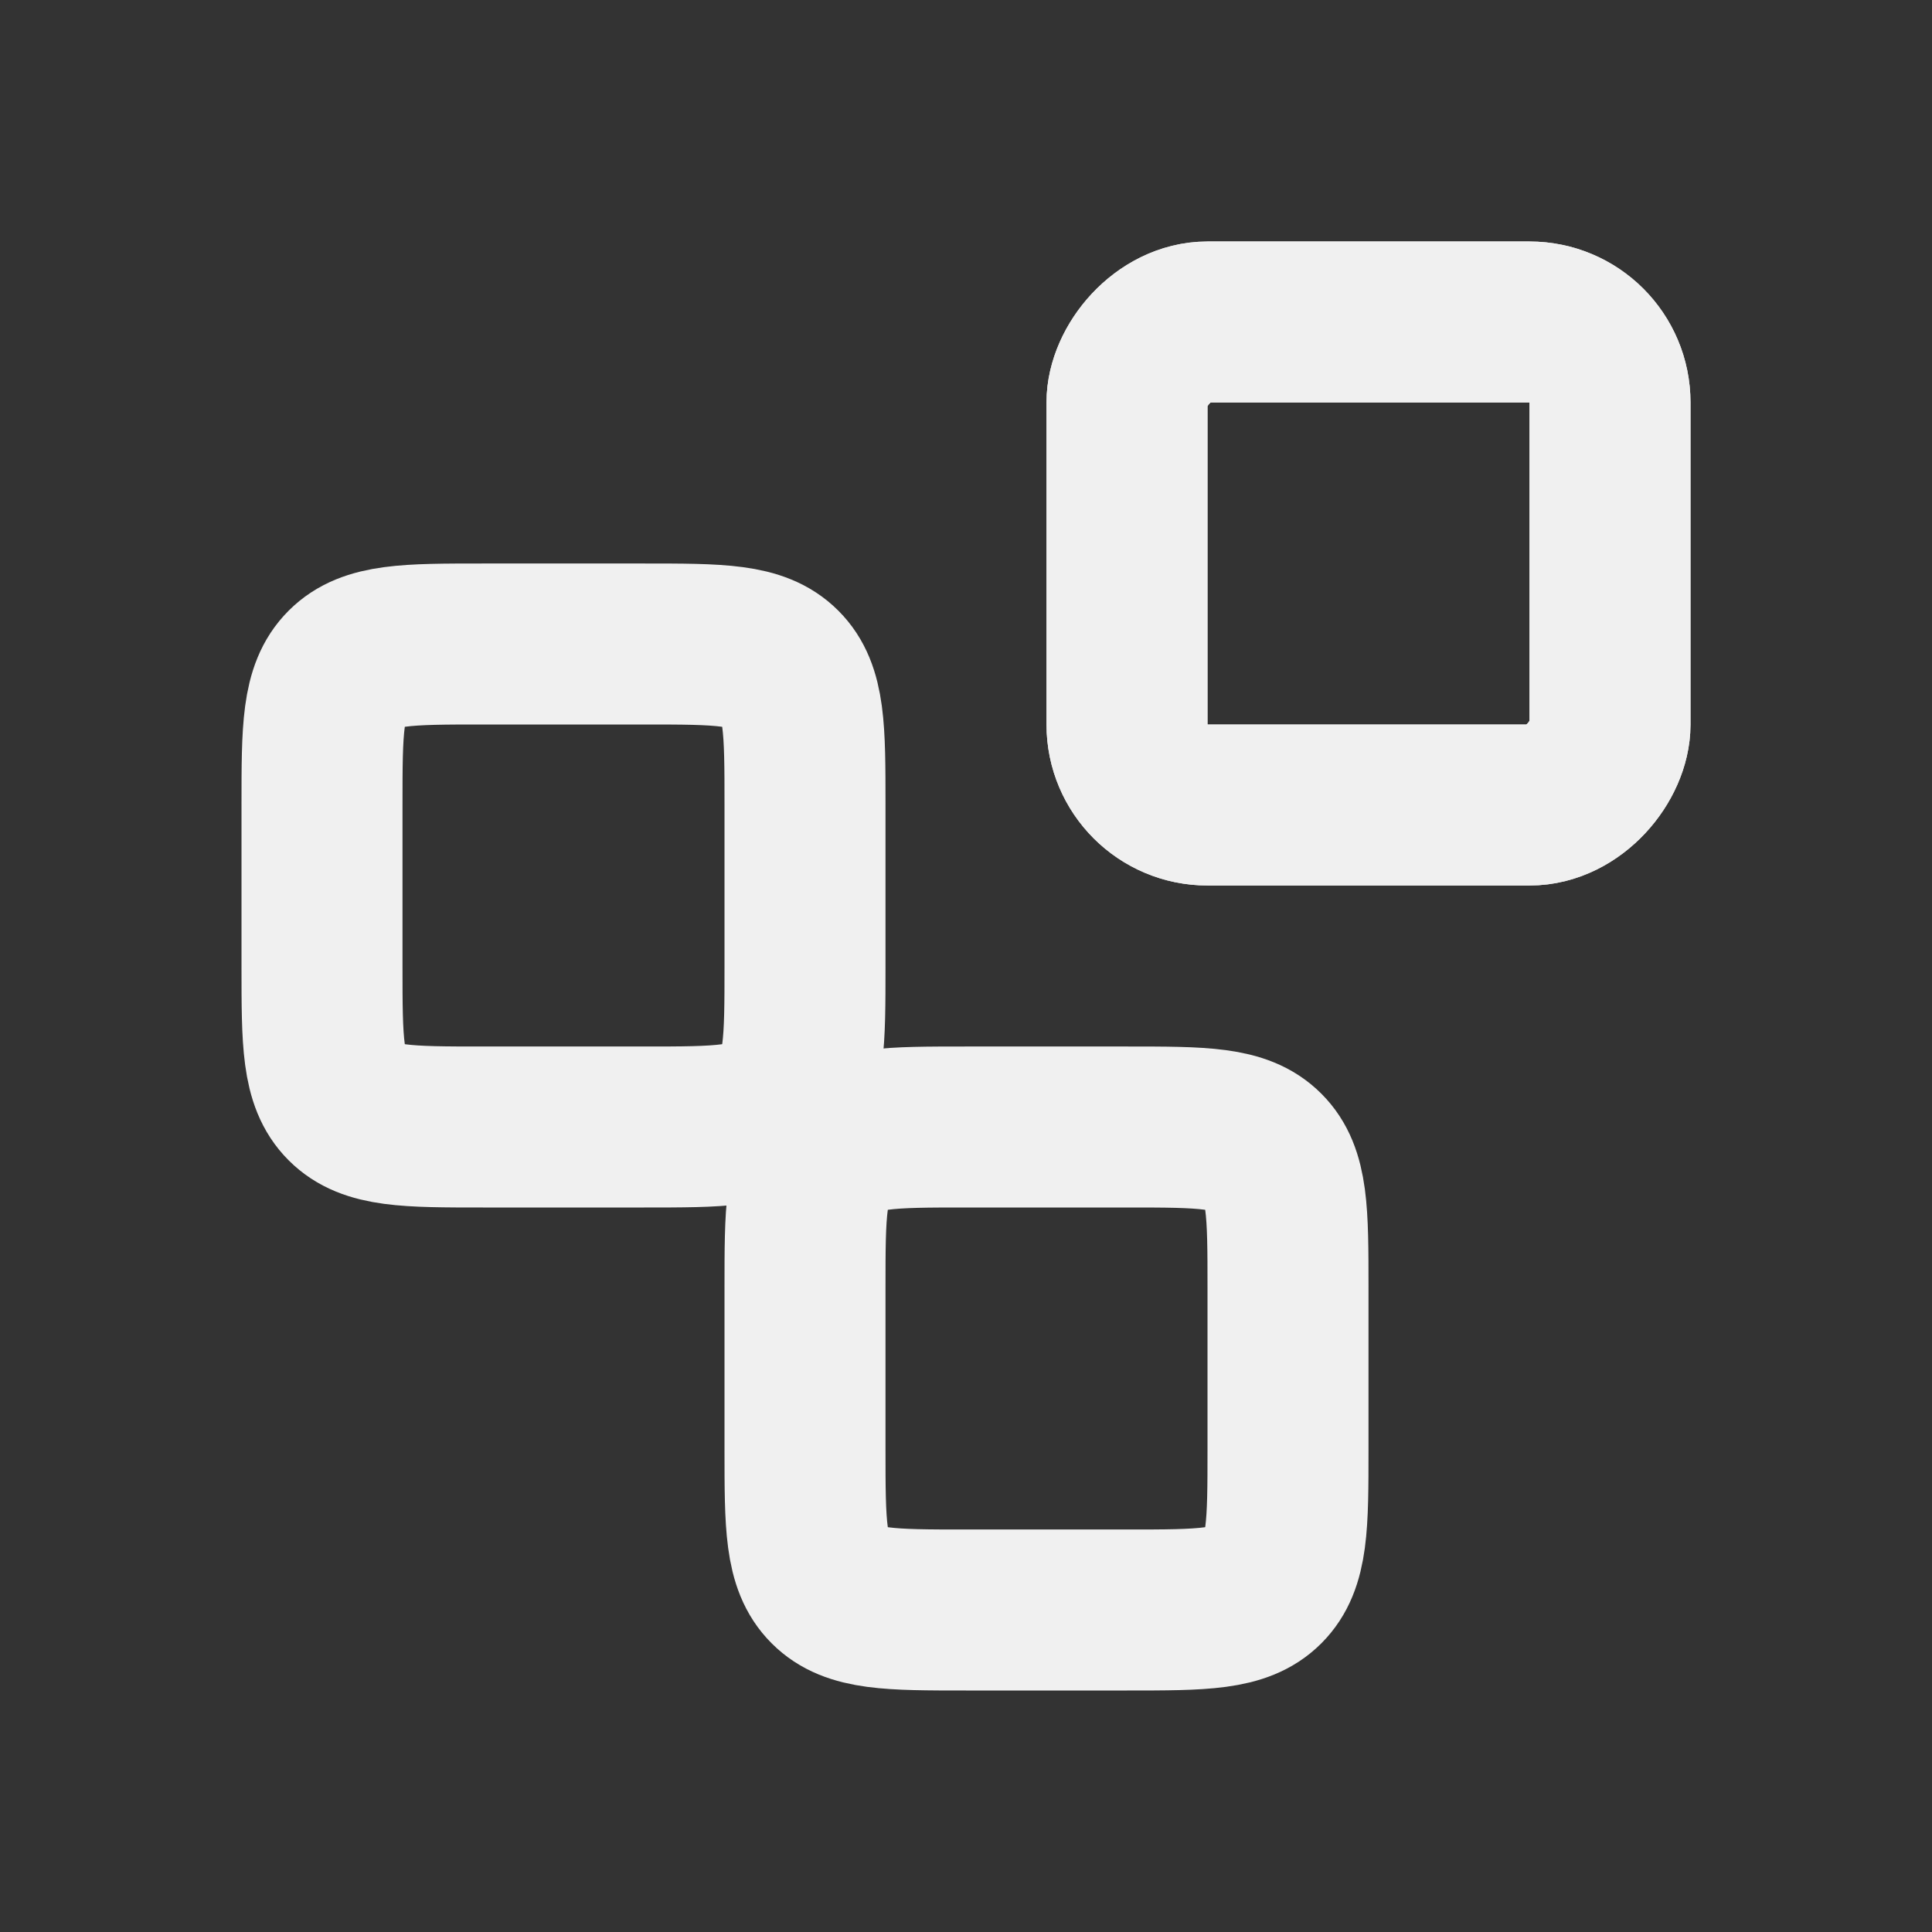 <svg width="24" height="24" viewBox="0 0 24 24" fill="none" xmlns="http://www.w3.org/2000/svg">
<rect x="0" y="0" width="24" height="24" fill="#333333" stroke="none"/>
<rect width="6" height="6" rx="1" transform="matrix(1 0 0 -1 14 10)" stroke="#F0F0F0" stroke-width="2" stroke-linecap="round"/>
<rect width="6" height="6" rx="1" transform="matrix(1 0 0 -1 14 10)" stroke="#F0F0F0" stroke-width="2" stroke-linecap="round"/>
<path d="M10 16C10 15.057 10 14.586 10.293 14.293C10.586 14 11.057 14 12 14H14C14.943 14 15.414 14 15.707 14.293C16 14.586 16 15.057 16 16V18C16 18.943 16 19.414 15.707 19.707C15.414 20 14.943 20 14 20H12C11.057 20 10.586 20 10.293 19.707C10 19.414 10 18.943 10 18V16Z" stroke="#F0F0F0" stroke-width="2" stroke-linecap="round"/>
<path d="M10 10C10 9.057 10 8.586 9.707 8.293C9.414 8 8.943 8 8 8H6C5.057 8 4.586 8 4.293 8.293C4 8.586 4 9.057 4 10V12C4 12.943 4 13.414 4.293 13.707C4.586 14 5.057 14 6 14H8C8.943 14 9.414 14 9.707 13.707C10 13.414 10 12.943 10 12V10Z" stroke="#F0F0F0" stroke-width="2" stroke-linecap="round"/>
</svg>
